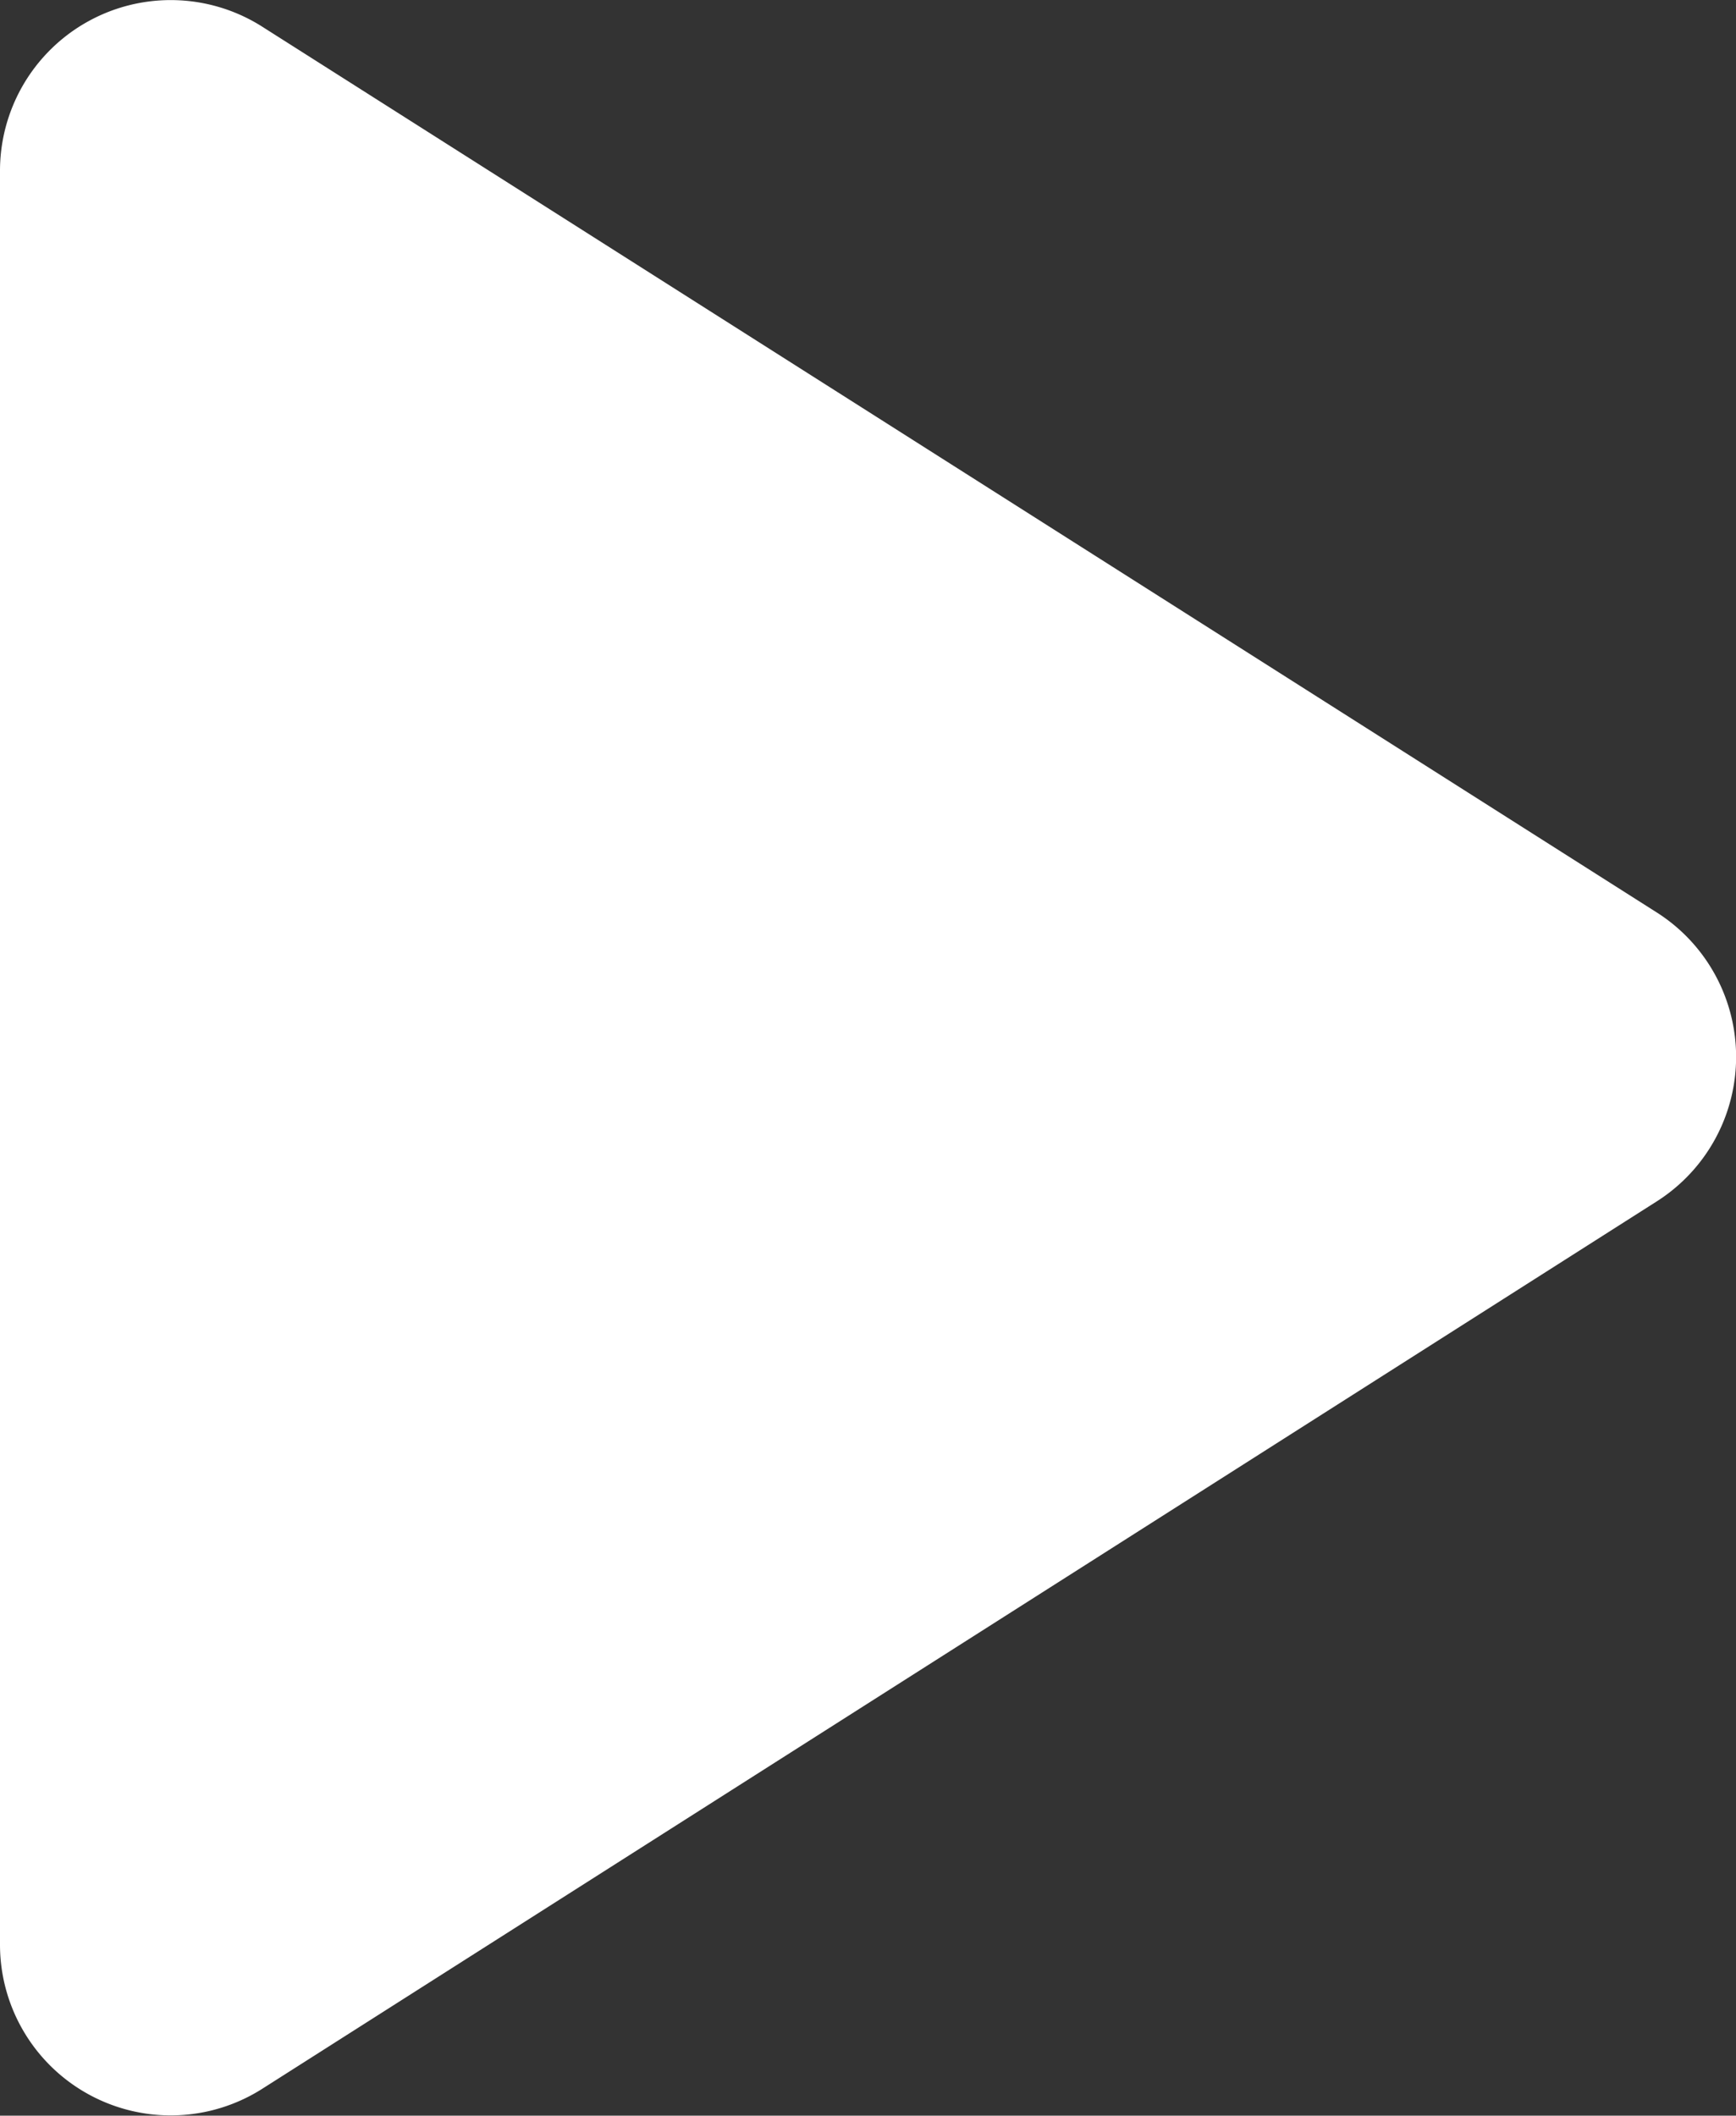 <svg id="play_arrow_black_24dp" xmlns="http://www.w3.org/2000/svg" width="19.94" height="24.299" viewBox="0 0 19.94 24.299">
  <rect x="0" y="0" width="19.94" height="24.299" fill="#333333" stroke="none"/>
  <path id="play_arrow_black_24dp-2" data-name="play_arrow_black_24dp" d="M8,7.787V28.15A1.961,1.961,0,0,0,11.027,29.8l16-10.181a1.966,1.966,0,0,0,0-3.322l-16-10.162A1.961,1.961,0,0,0,8,7.787Z" transform="translate(-8 -5.819)" fill="#fff"/>
</svg>
